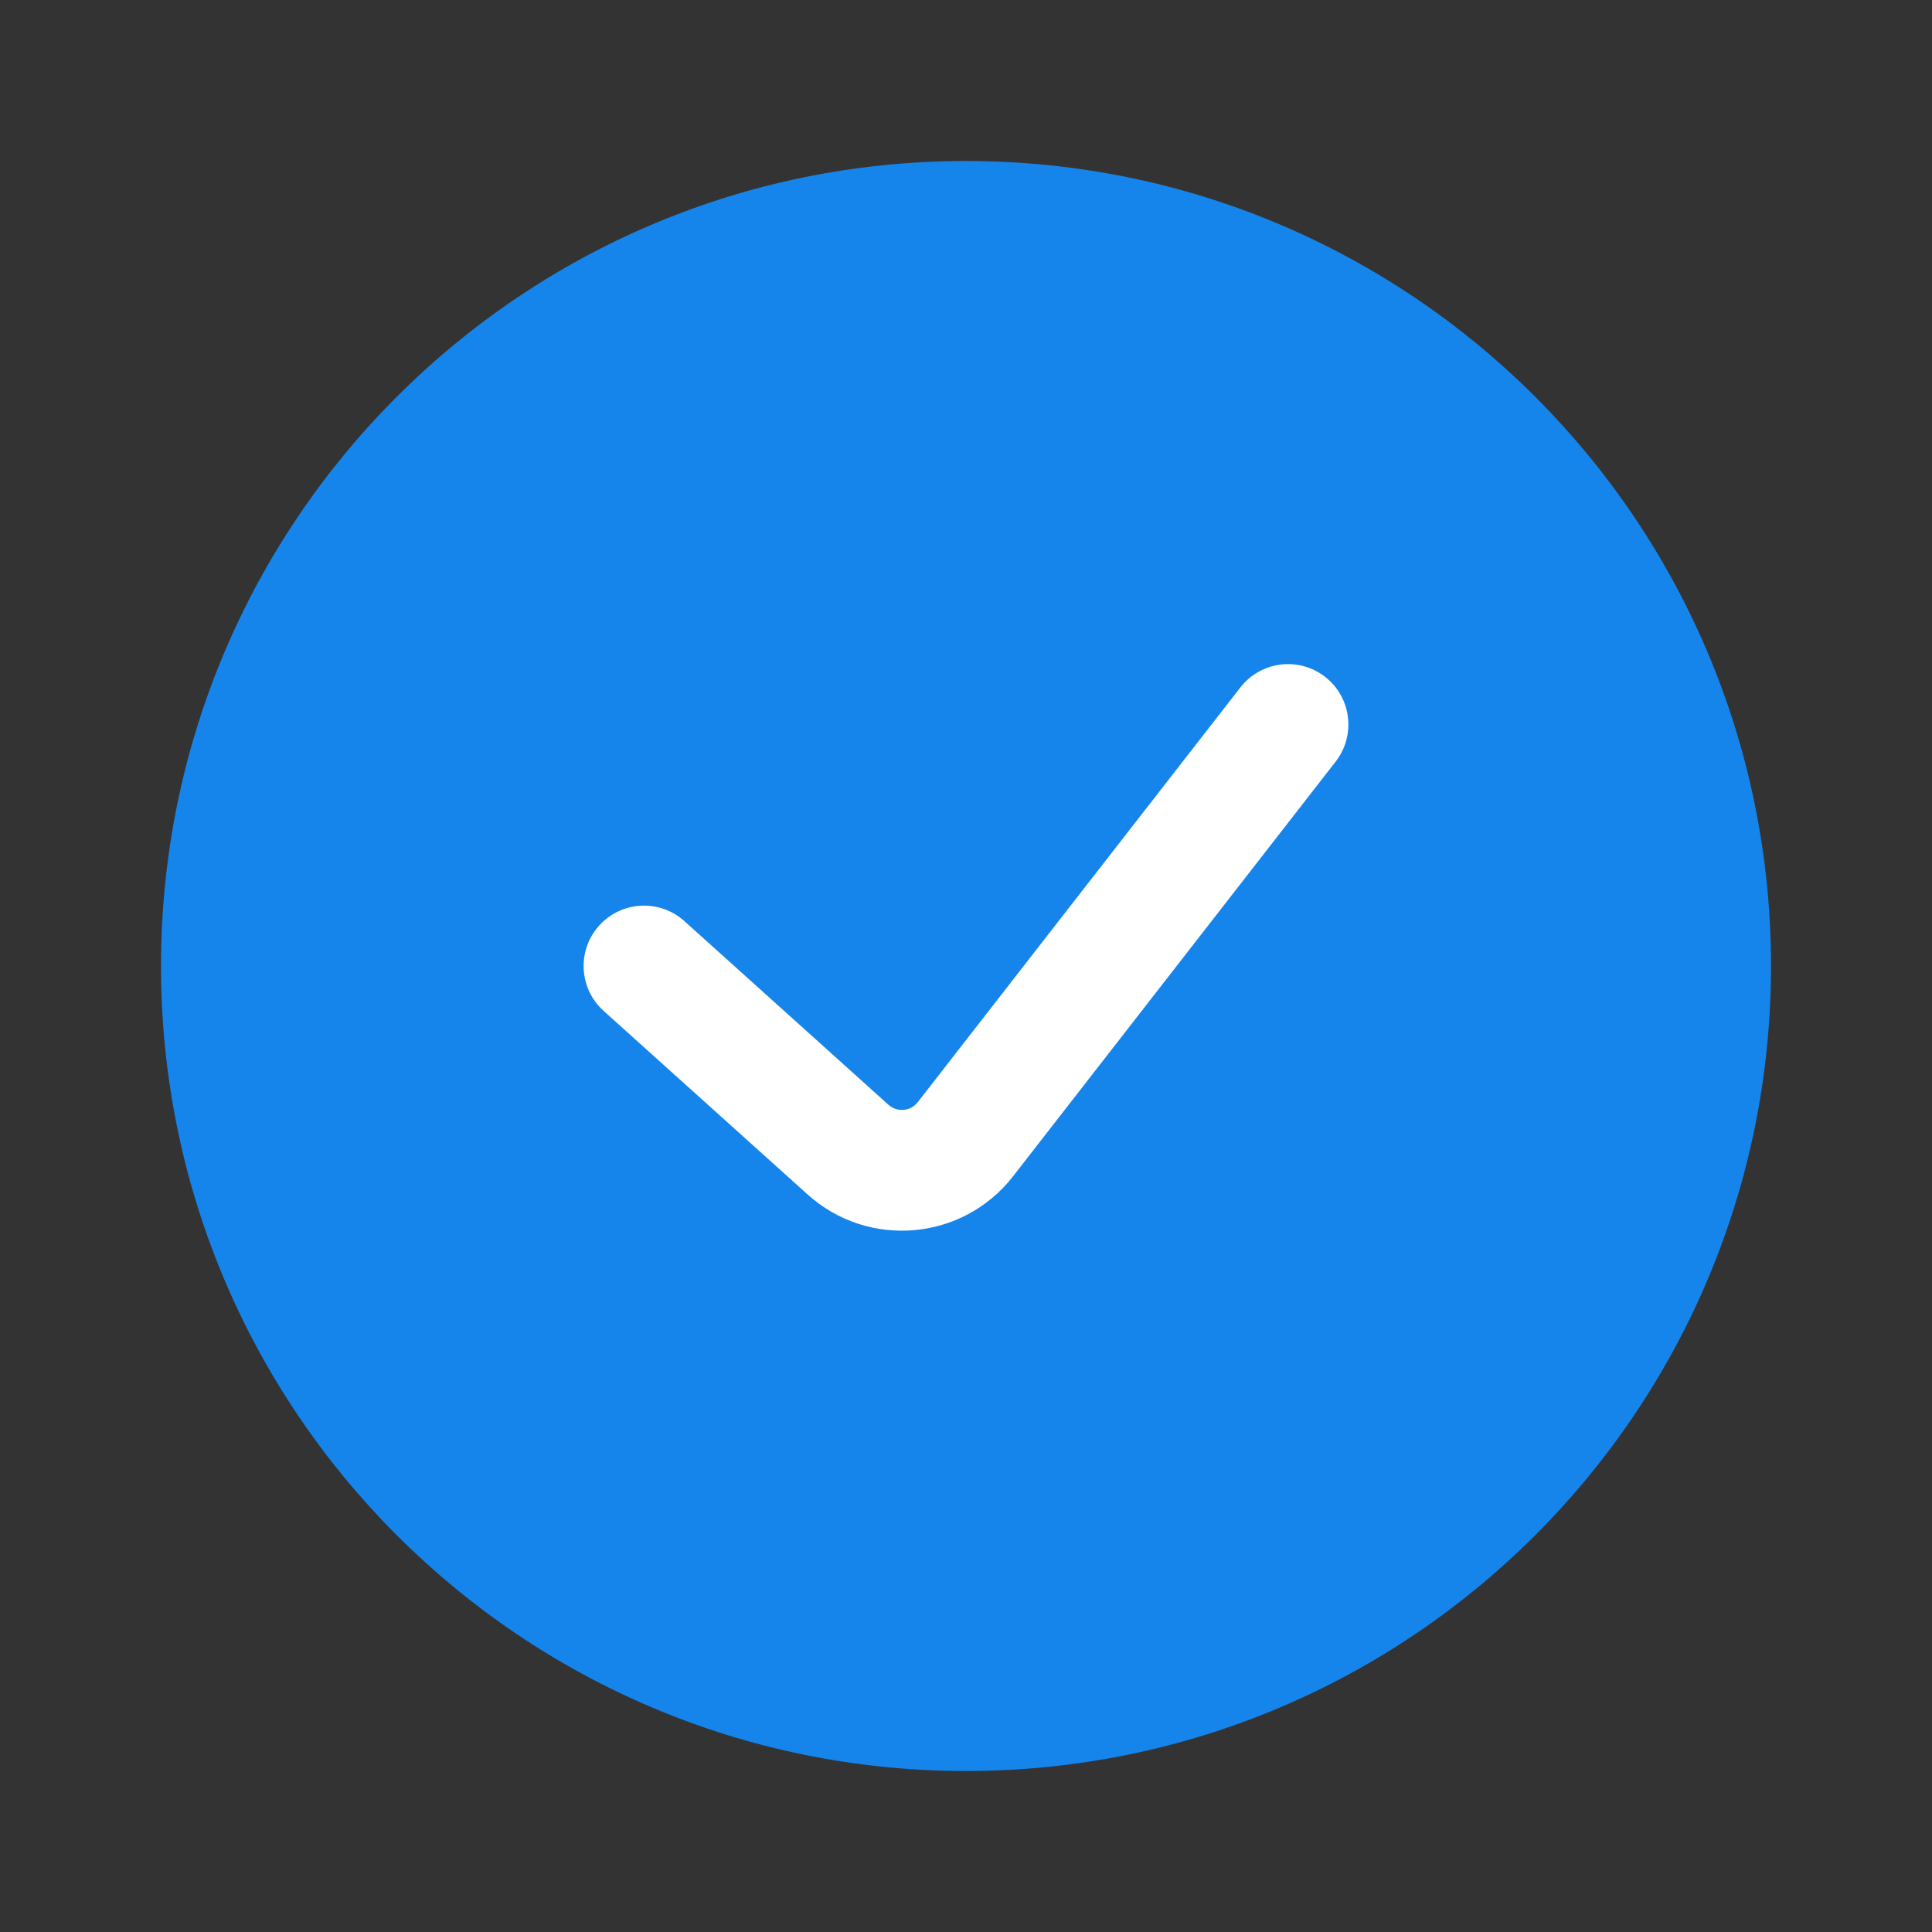 <?xml version="1.0" encoding="UTF-8"?> <svg xmlns="http://www.w3.org/2000/svg" width="30" height="30" viewBox="0 0 30 30" fill="none"><rect x="0" y="0" width="30" height="30" fill="#333333" stroke="none"/> <path d="M27.5 15C27.5 21.904 21.904 27.5 15 27.5C8.096 27.5 2.5 21.904 2.5 15C2.5 8.096 8.096 2.5 15 2.5C21.904 2.5 27.5 8.096 27.5 15Z" fill="#1585EC"></path> <path fill-rule="evenodd" clip-rule="evenodd" d="M20.576 10.51C20.984 10.828 21.058 11.417 20.74 11.826L15.731 18.265C14.952 19.268 13.485 19.398 12.541 18.548L9.373 15.697C8.988 15.351 8.957 14.758 9.303 14.373C9.65 13.988 10.242 13.957 10.627 14.303L13.796 17.155C13.93 17.276 14.14 17.258 14.251 17.114L19.26 10.675C19.578 10.266 20.167 10.192 20.576 10.51Z" fill="white"></path> </svg> 